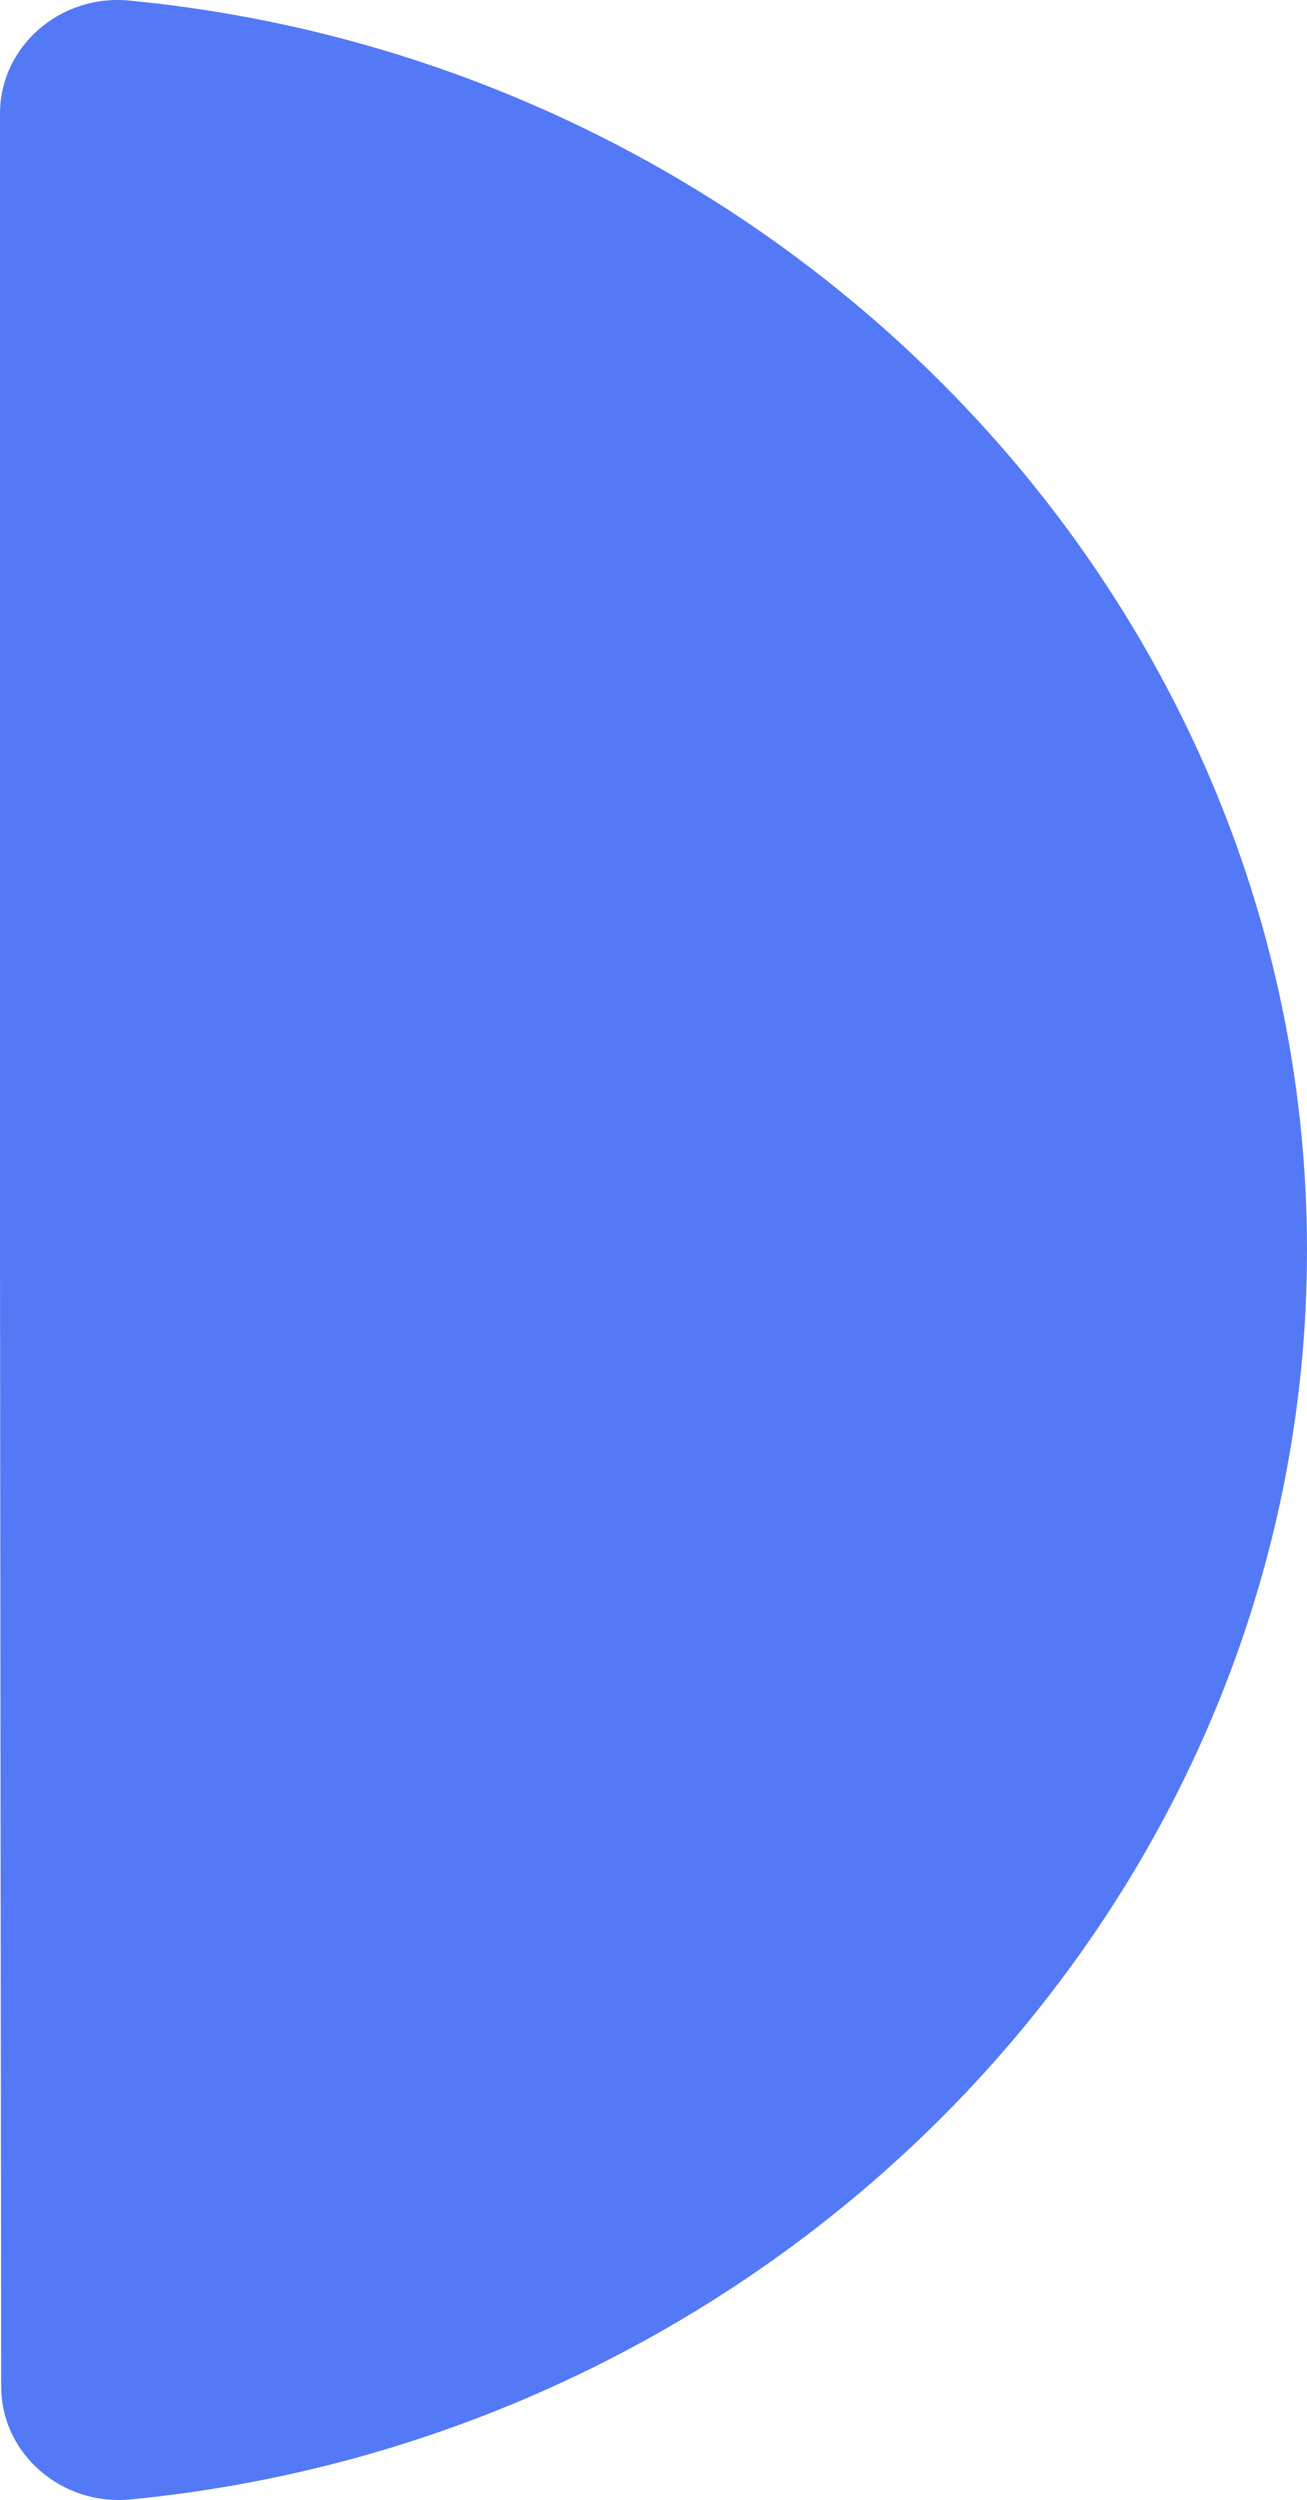 <svg width="137" height="262" viewBox="0 0 137 262" fill="none" xmlns="http://www.w3.org/2000/svg">
<path d="M0 131.004V11.906C0 4.883 6.294 -0.646 13.564 0.061C82.453 6.687 137 63.213 137 131.012C137 198.811 82.536 255.25 13.697 261.939C6.427 262.646 0.124 257.124 0.124 250.101L0 131.004Z" fill="#5479F7"/>
</svg>
